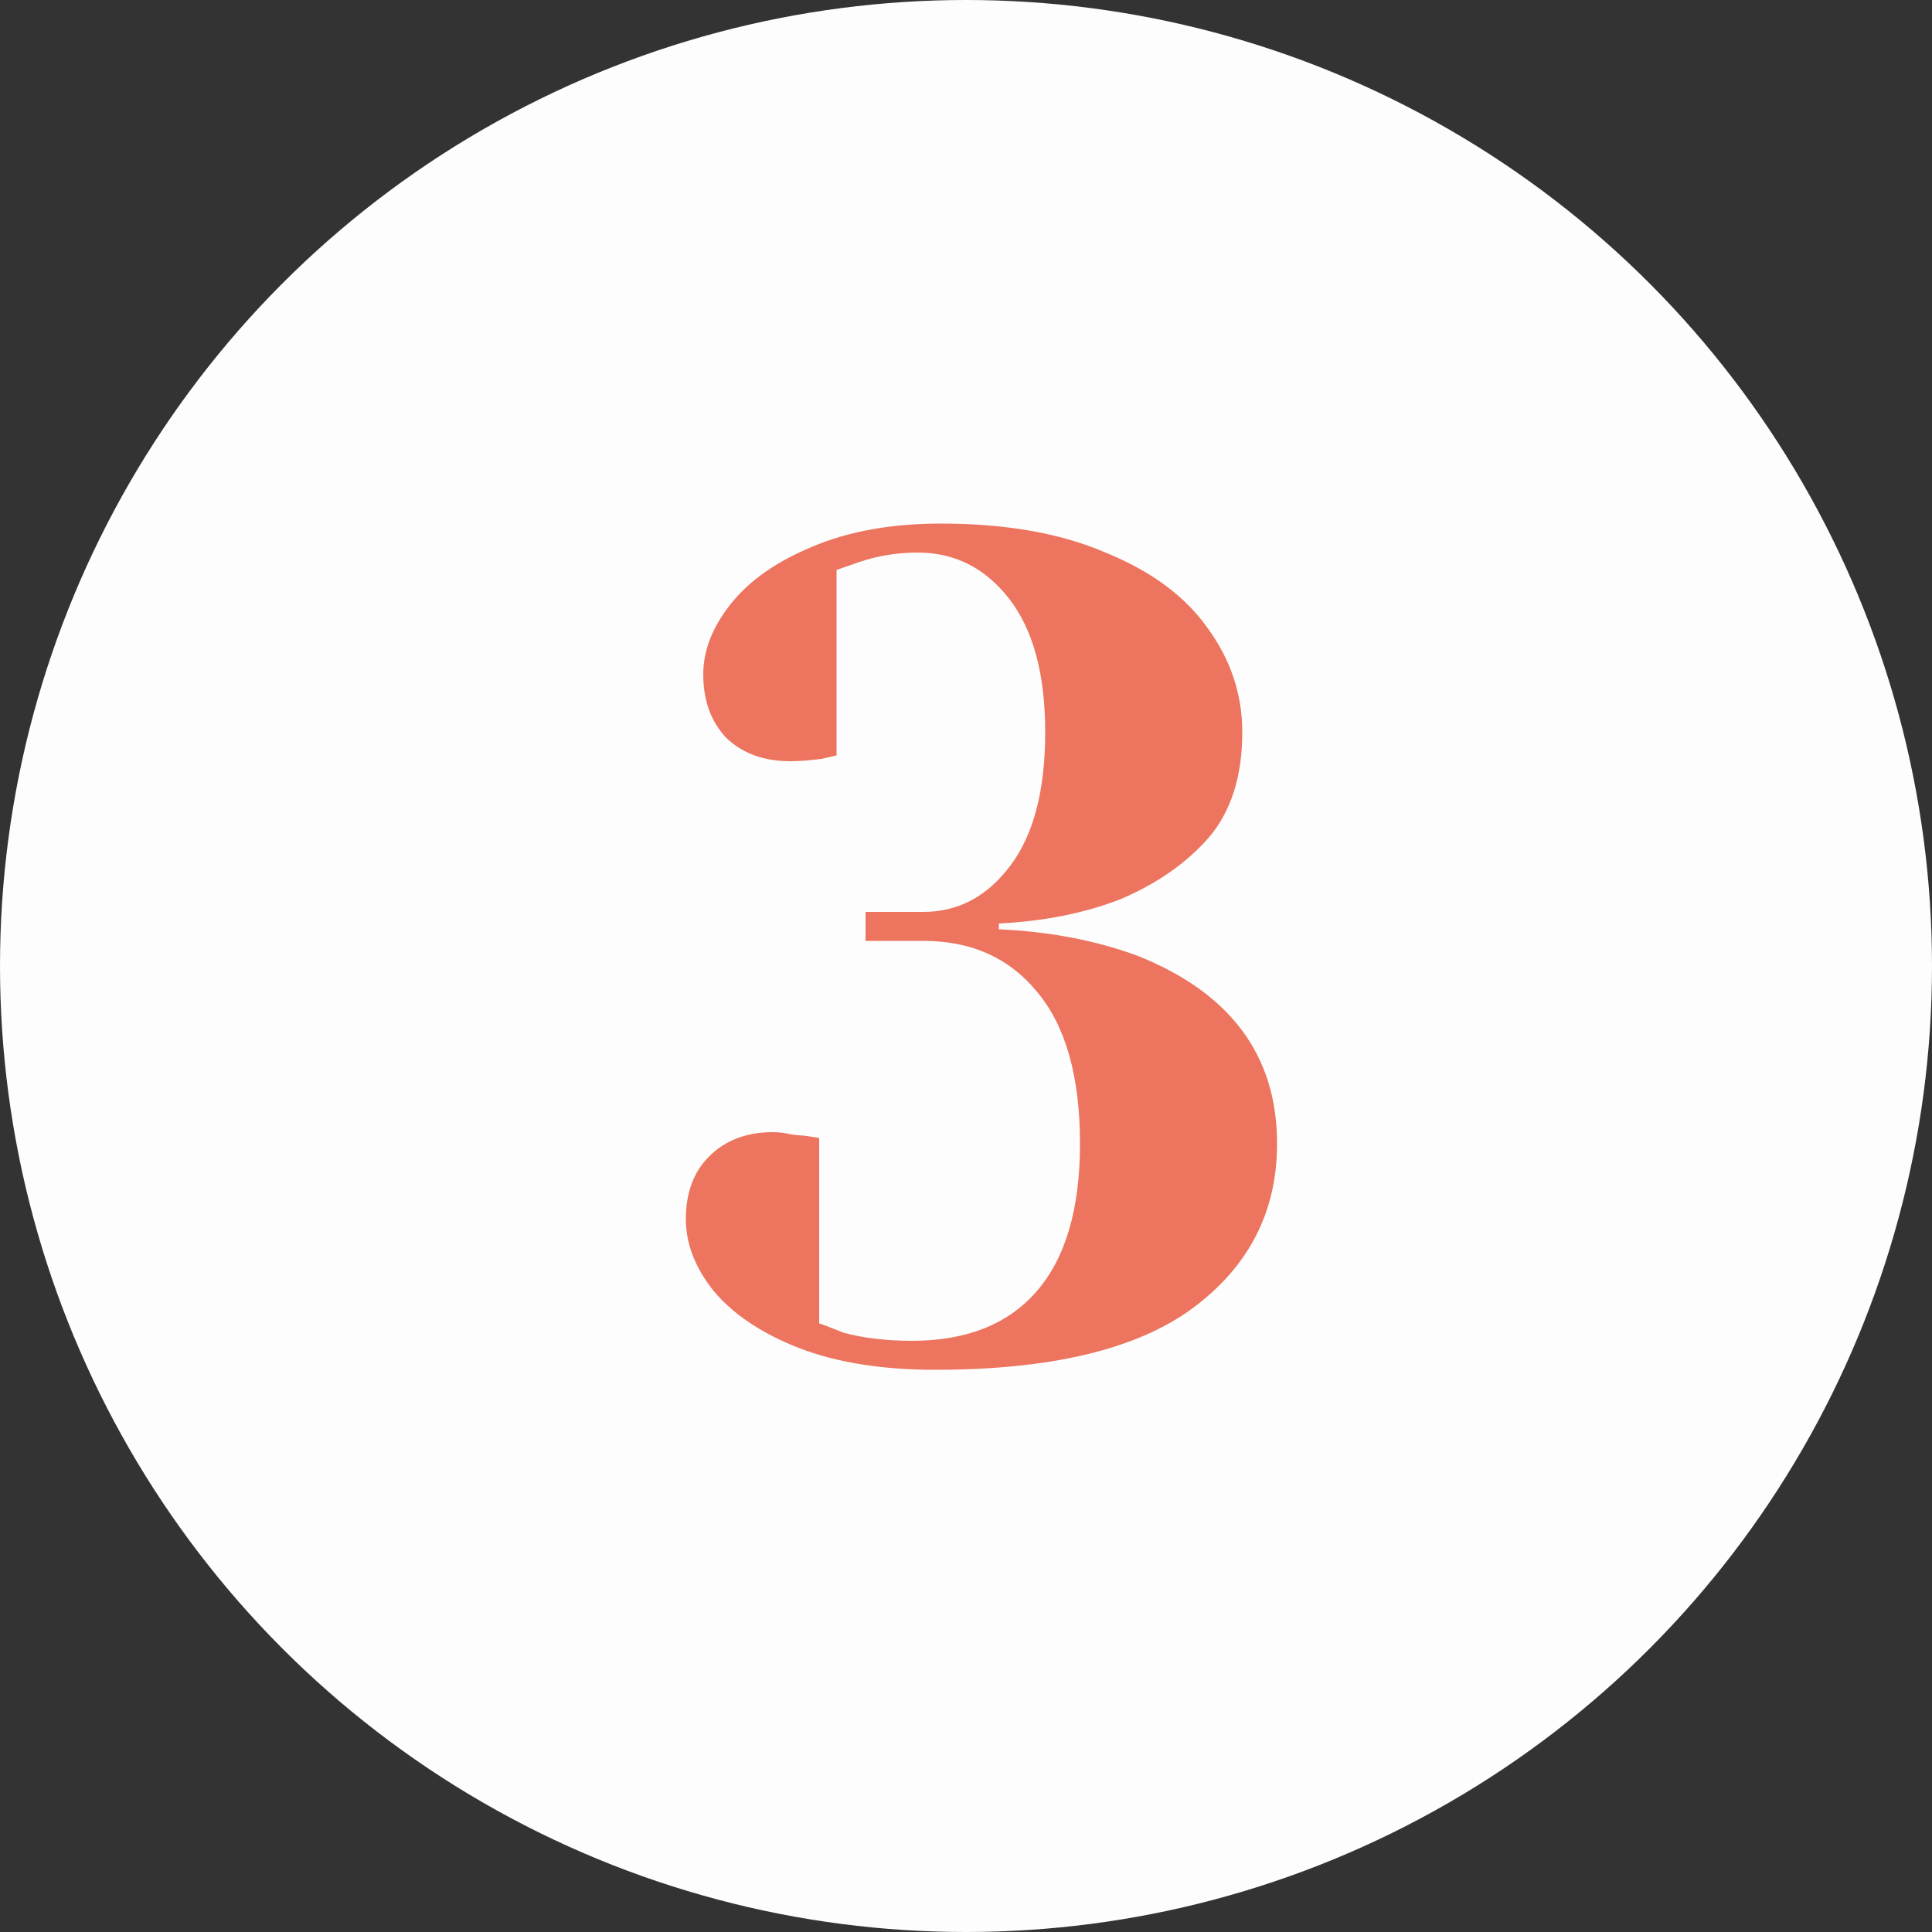 <?xml version="1.0" encoding="UTF-8"?> <svg xmlns="http://www.w3.org/2000/svg" width="50" height="50" viewBox="0 0 50 50" fill="none"><rect x="0" y="0" width="50" height="50" fill="#333333" stroke="none"/><circle cx="25" cy="25" r="25" fill="#FCFDFC"></circle><path d="M24.2 35.45C22.82 35.45 21.64 35.26 20.66 34.88C19.7 34.5 18.97 34.01 18.47 33.41C17.99 32.81 17.75 32.19 17.75 31.55C17.75 30.87 17.95 30.33 18.35 29.93C18.77 29.51 19.32 29.3 20 29.3C20.16 29.3 20.32 29.32 20.48 29.36C20.64 29.38 20.75 29.39 20.81 29.39L21.2 29.45V34.25C21.22 34.25 21.43 34.33 21.83 34.49C22.35 34.63 22.94 34.7 23.6 34.7C25 34.7 26.07 34.28 26.81 33.44C27.57 32.58 27.95 31.3 27.95 29.6C27.95 27.86 27.58 26.55 26.84 25.67C26.12 24.79 25.14 24.35 23.9 24.35H22.4V23.6H23.9C24.8 23.6 25.55 23.2 26.15 22.4C26.75 21.6 27.05 20.45 27.05 18.95C27.05 17.45 26.74 16.3 26.12 15.5C25.5 14.7 24.71 14.3 23.75 14.3C23.23 14.3 22.73 14.38 22.25 14.54C22.19 14.56 21.99 14.63 21.65 14.75V19.55L21.26 19.64C20.94 19.68 20.67 19.7 20.45 19.7C19.77 19.7 19.22 19.5 18.8 19.1C18.4 18.68 18.2 18.13 18.2 17.45C18.2 16.83 18.44 16.22 18.92 15.62C19.4 15.02 20.1 14.53 21.02 14.15C21.96 13.75 23.07 13.55 24.35 13.55C26.03 13.55 27.45 13.8 28.61 14.3C29.79 14.78 30.67 15.43 31.25 16.25C31.85 17.07 32.15 17.97 32.15 18.95C32.15 20.09 31.86 21 31.28 21.68C30.7 22.34 29.94 22.87 29 23.27C28.08 23.63 27.03 23.84 25.85 23.9V24.05C27.17 24.11 28.37 24.34 29.45 24.74C31.85 25.7 33.05 27.32 33.05 29.6C33.05 31.36 32.32 32.78 30.86 33.86C29.42 34.92 27.2 35.45 24.2 35.45Z" fill="#ED745E"></path></svg> 